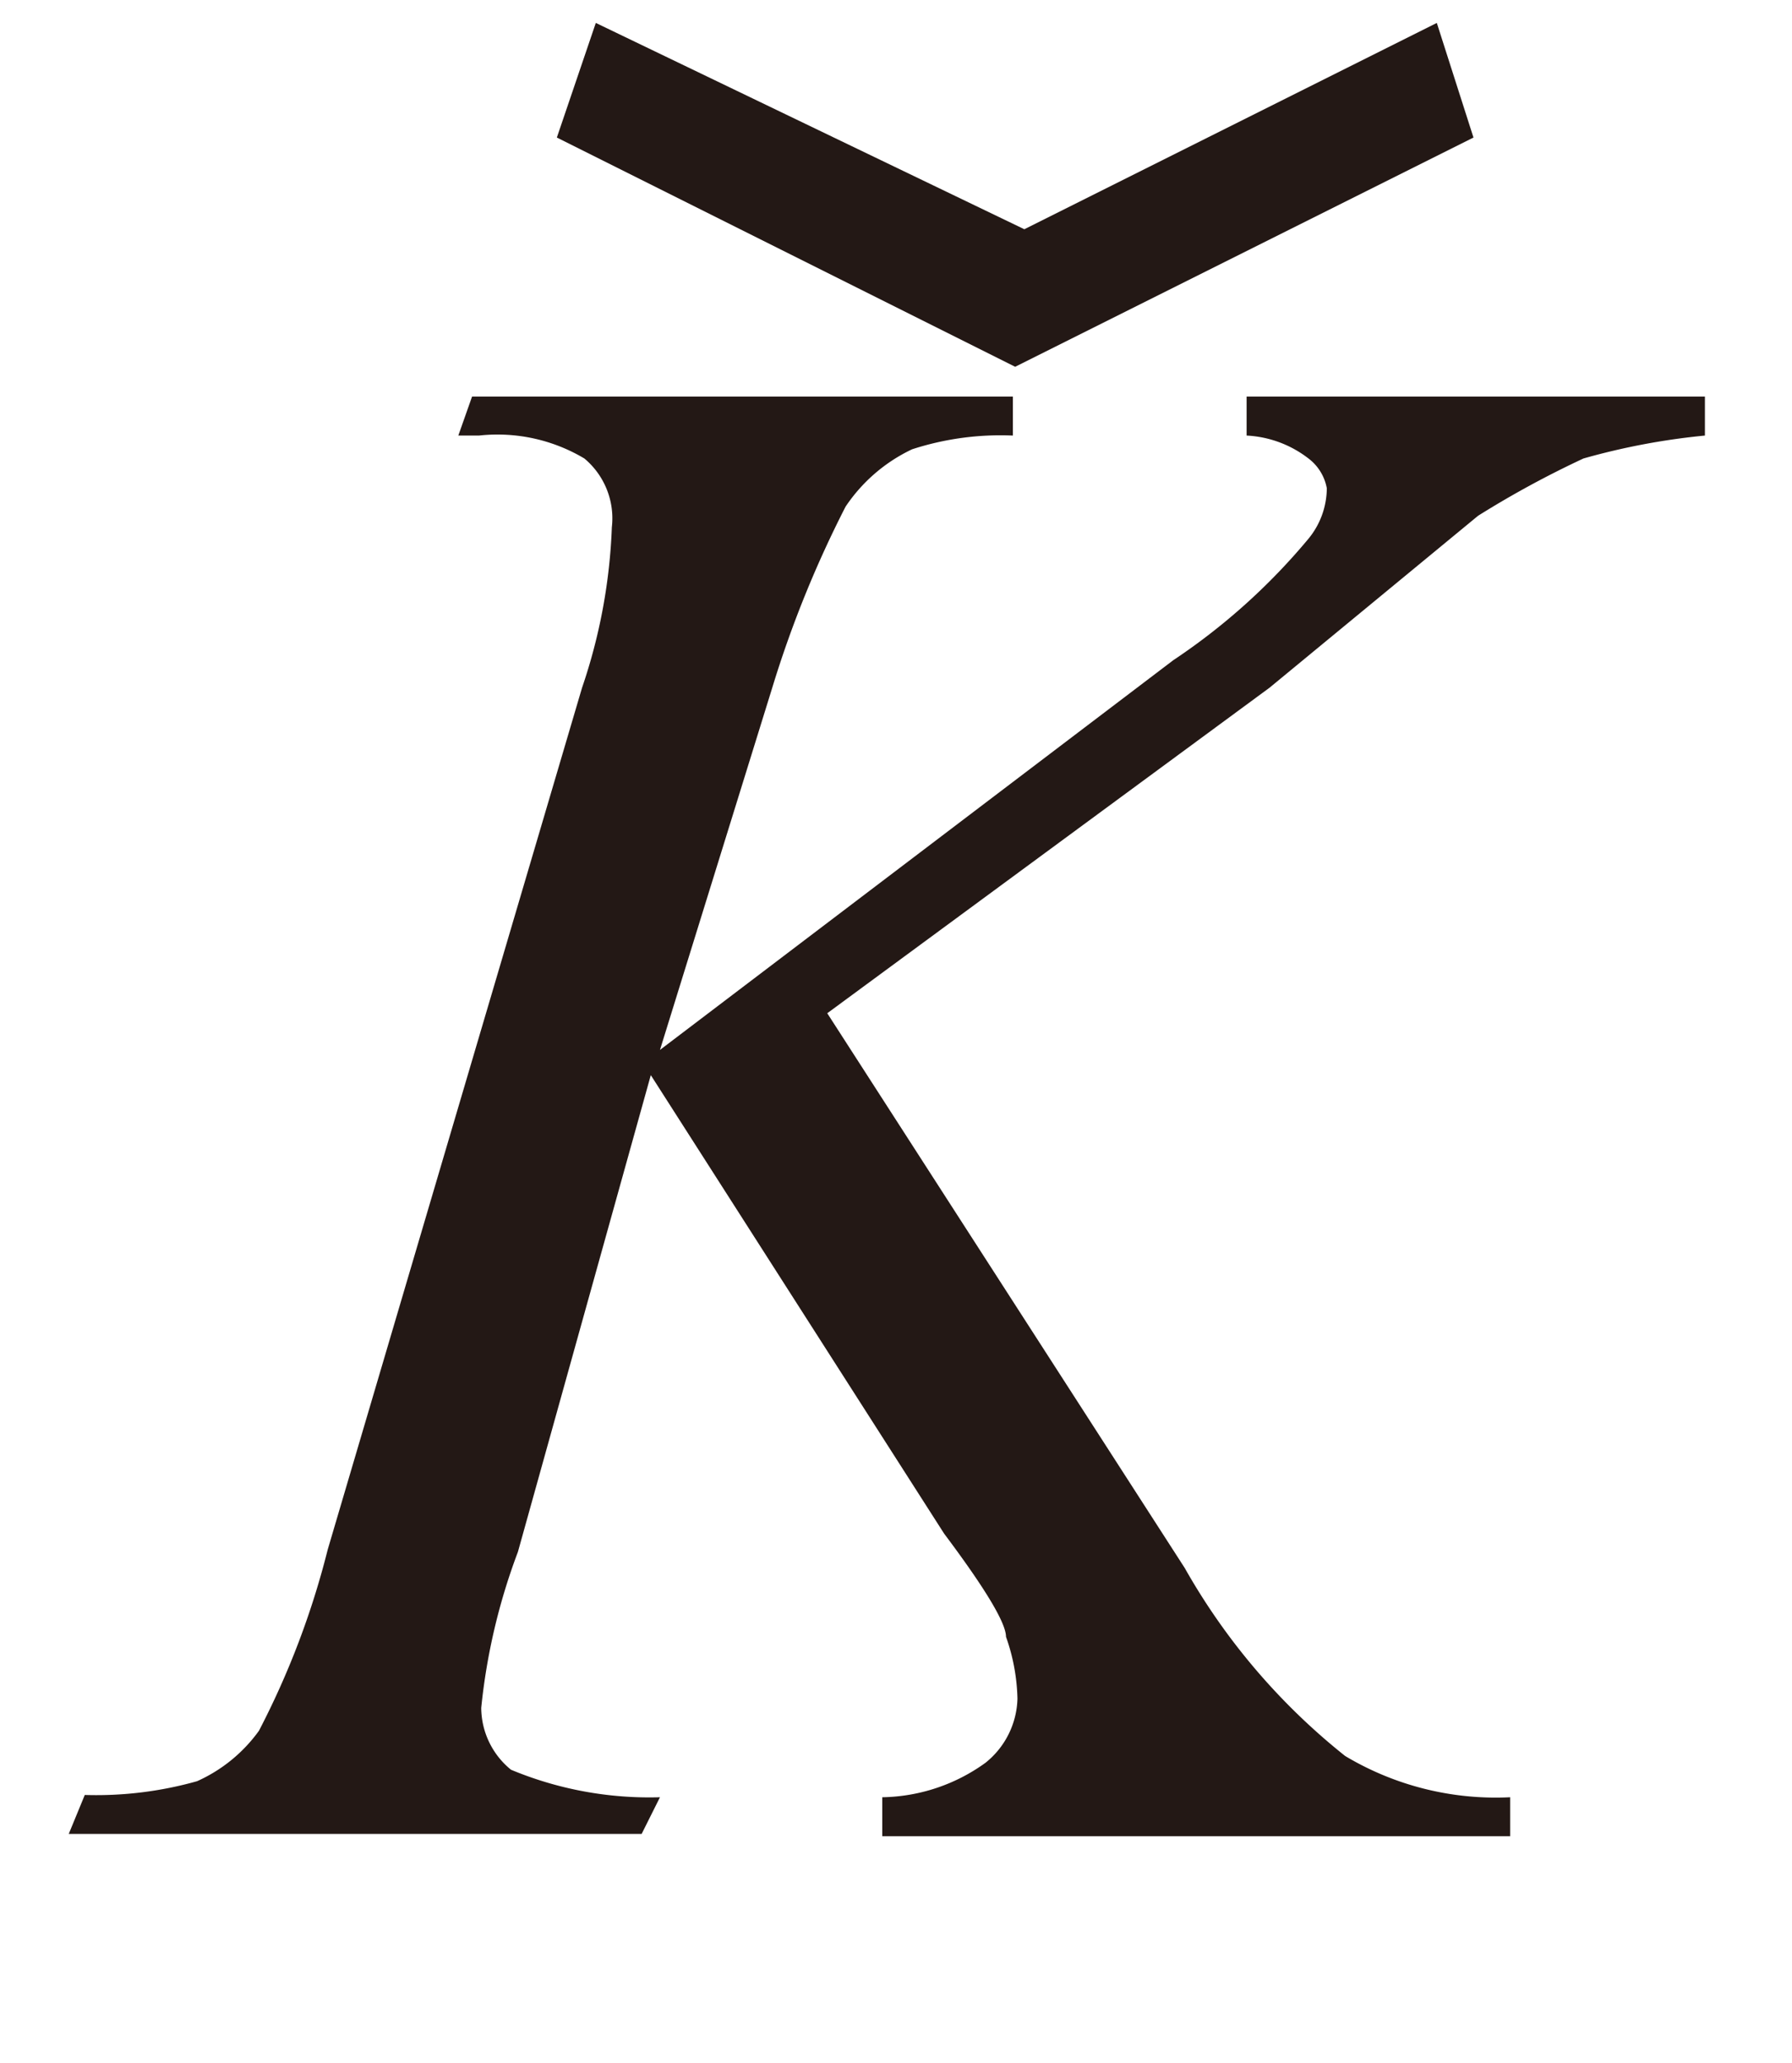 <svg id="レイヤー_1" data-name="レイヤー 1" xmlns="http://www.w3.org/2000/svg" viewBox="0 0 7.82 9"><defs><style>.cls-1{fill:#231815;}</style></defs><path class="cls-1" d="M3.61,4.42,5.17,6.84a2.82,2.82,0,0,0,.7.82,1.28,1.28,0,0,0,.72.18l0,.17H3.85l0-.17a.79.79,0,0,0,.45-.15.37.37,0,0,0,.14-.28.86.86,0,0,0-.05-.27q0-.09-.27-.45l-1.28-2L2.26,6.77a2.69,2.69,0,0,0-.16.68.35.35,0,0,0,.13.27,1.57,1.57,0,0,0,.65.12L2.8,8H.3l.07-.17a1.62,1.62,0,0,0,.49-.06.67.67,0,0,0,.27-.22,3.62,3.62,0,0,0,.3-.79L2.54,3a2.44,2.44,0,0,0,.13-.7A.34.34,0,0,0,2.55,2a.74.74,0,0,0-.46-.1H2l.06-.17H4.42l0,.17a1.25,1.25,0,0,0-.44.06.72.72,0,0,0-.29.25A4.81,4.81,0,0,0,3.37,3L2.88,4.58l2.24-1.7a2.75,2.75,0,0,0,.59-.53.35.35,0,0,0,.08-.22A.21.21,0,0,0,5.71,2a.48.48,0,0,0-.27-.1l0-.17h2l0,.17A3,3,0,0,0,6.91,2a4.23,4.23,0,0,0-.46.25L5.54,3Z"/><path class="cls-1" d="M4.47,1l1.8-.9.16.5-2,1-2-1,.17-.5Z"/></svg>